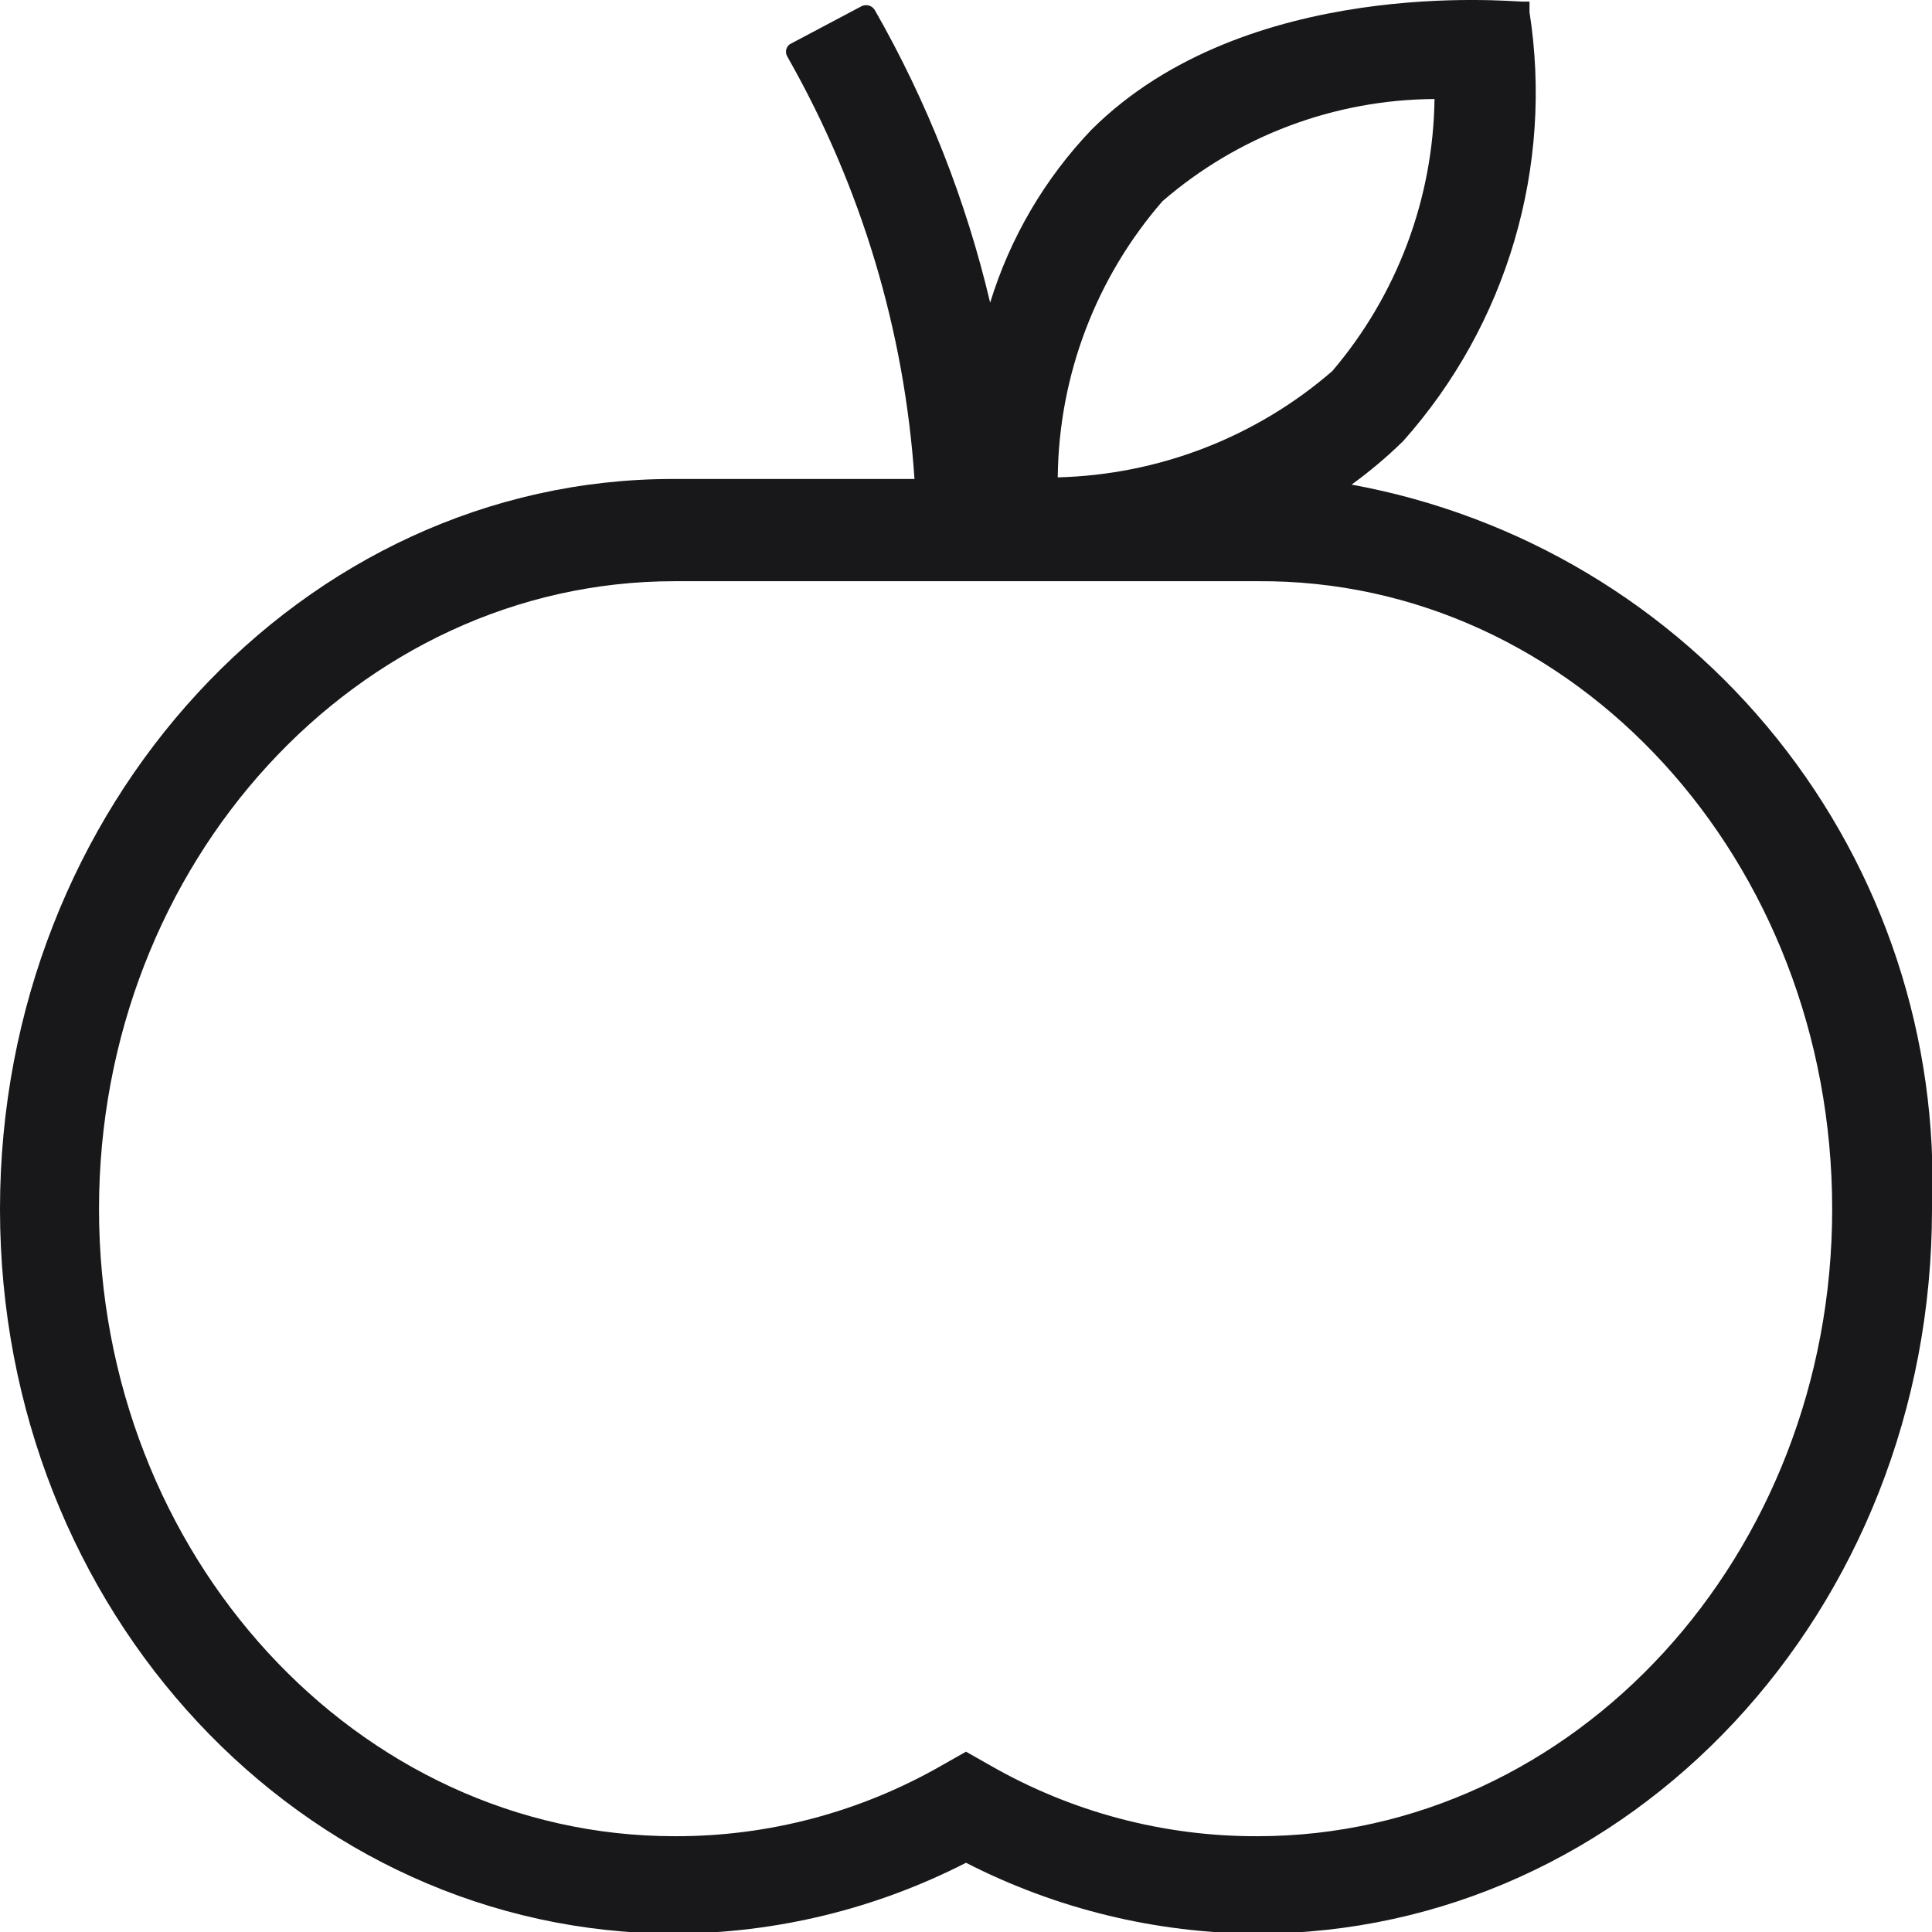 <svg width="24" height="24" viewBox="0 0 24 24" fill="none" xmlns="http://www.w3.org/2000/svg">
<g clip-path="url(#clip0_964_31377)">
<path d="M16.79 6.02C17.016 5.856 17.23 5.676 17.43 5.48C18.069 4.763 18.541 3.913 18.812 2.991C19.084 2.07 19.148 1.099 19 0.15V0.02H18.91C18.77 0.02 15.48 -0.3 13.56 1.61C12.978 2.219 12.547 2.955 12.3 3.76C12 2.488 11.518 1.265 10.87 0.13V0.13C10.837 0.069 10.761 0.046 10.699 0.079L9.81 0.55V0.55C9.764 0.585 9.75 0.648 9.778 0.698L9.79 0.72C10.7 2.323 11.237 4.111 11.36 5.95H8.36C3.76 5.95 0 10.02 0 15.02C0 20.02 3.76 24.02 8.38 24.02C9.639 24.016 10.879 23.714 12 23.14C13.121 23.714 14.361 24.016 15.62 24.02C20.24 24.02 24 20.02 24 15.02C24.083 12.903 23.399 10.828 22.075 9.175C20.75 7.521 18.874 6.401 16.79 6.02ZM13.14 5.91C13.157 4.656 13.617 3.448 14.44 2.5C15.379 1.687 16.578 1.237 17.82 1.23C17.804 2.47 17.354 3.666 16.55 4.61C15.601 5.432 14.395 5.898 13.14 5.93V5.91ZM22.76 15.02C22.76 19.32 19.56 22.81 15.62 22.81C14.455 22.814 13.31 22.51 12.3 21.93L12 21.76L11.7 21.93C10.69 22.51 9.545 22.814 8.38 22.81C4.44 22.81 1.23 19.32 1.23 15.02C1.23 10.72 4.44 7.22 8.38 7.22H15.62C19.56 7.19 22.76 10.69 22.76 15.02Z" fill="#18181B"/>
</g>
<defs>
<clipPath id="clip0_964_31377">
<rect width="24" height="24" fill="white"/>
</clipPath>
</defs>
</svg>
